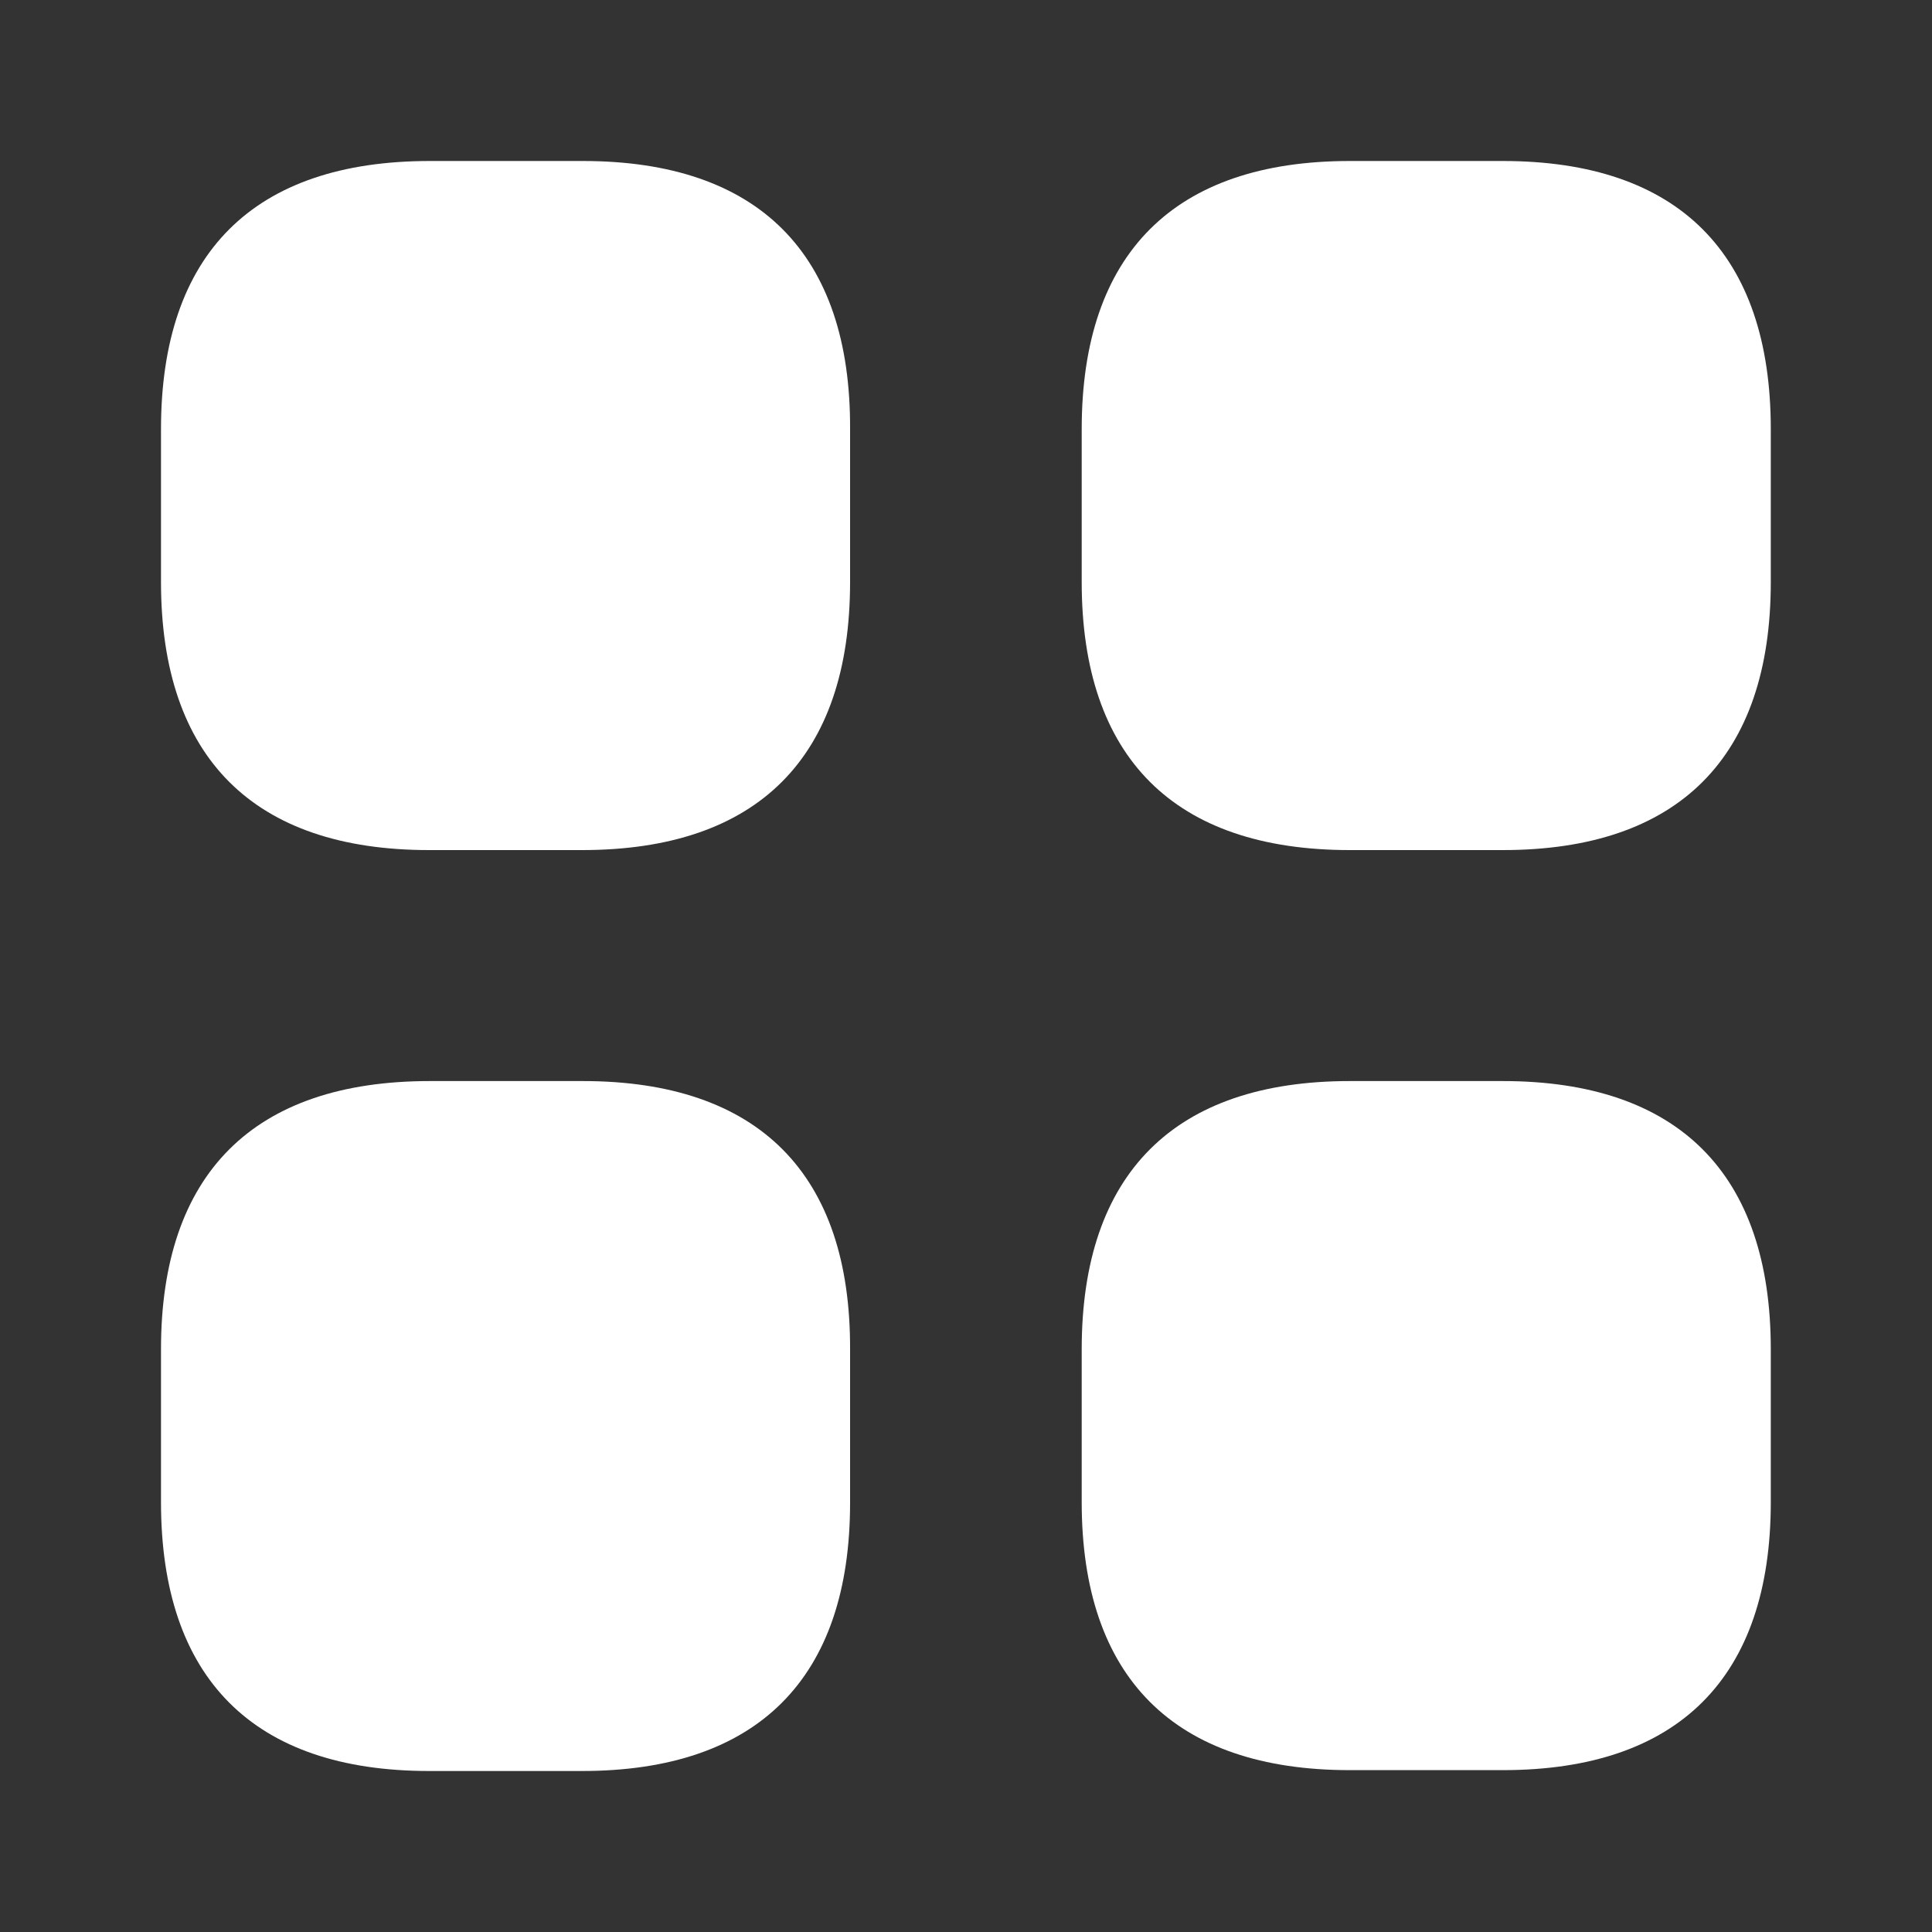 <svg width="18" height="18" viewBox="0 0 18 18" fill="none" xmlns="http://www.w3.org/2000/svg">
<rect x="0" y="0" width="18" height="18" fill="#333333" stroke="none"/>
<path d="M5.43 1.5H4.005C2.362 1.5 1.5 2.362 1.5 3.998V5.423C1.5 7.058 2.362 7.92 3.998 7.92H5.423C7.058 7.92 7.92 7.058 7.92 5.423V3.998C7.928 2.362 7.065 1.5 5.43 1.5Z" fill="white"/>
<path d="M14.001 1.5H12.576C10.941 1.5 10.078 2.362 10.078 3.998V5.423C10.078 7.058 10.941 7.92 12.576 7.92H14.001C15.636 7.92 16.498 7.058 16.498 5.423V3.998C16.498 2.362 15.636 1.5 14.001 1.5Z" fill="white"/>
<path d="M14.001 10.072H12.576C10.941 10.072 10.078 10.935 10.078 12.57V13.995C10.078 15.63 10.941 16.492 12.576 16.492H14.001C15.636 16.492 16.498 15.63 16.498 13.995V12.57C16.498 10.935 15.636 10.072 14.001 10.072Z" fill="white"/>
<path d="M5.43 10.072H4.005C2.362 10.072 1.5 10.935 1.5 12.57V13.995C1.5 15.637 2.362 16.5 3.998 16.5H5.423C7.058 16.5 7.92 15.637 7.92 14.002V12.577C7.928 10.935 7.065 10.072 5.43 10.072Z" fill="white"/>
</svg>
